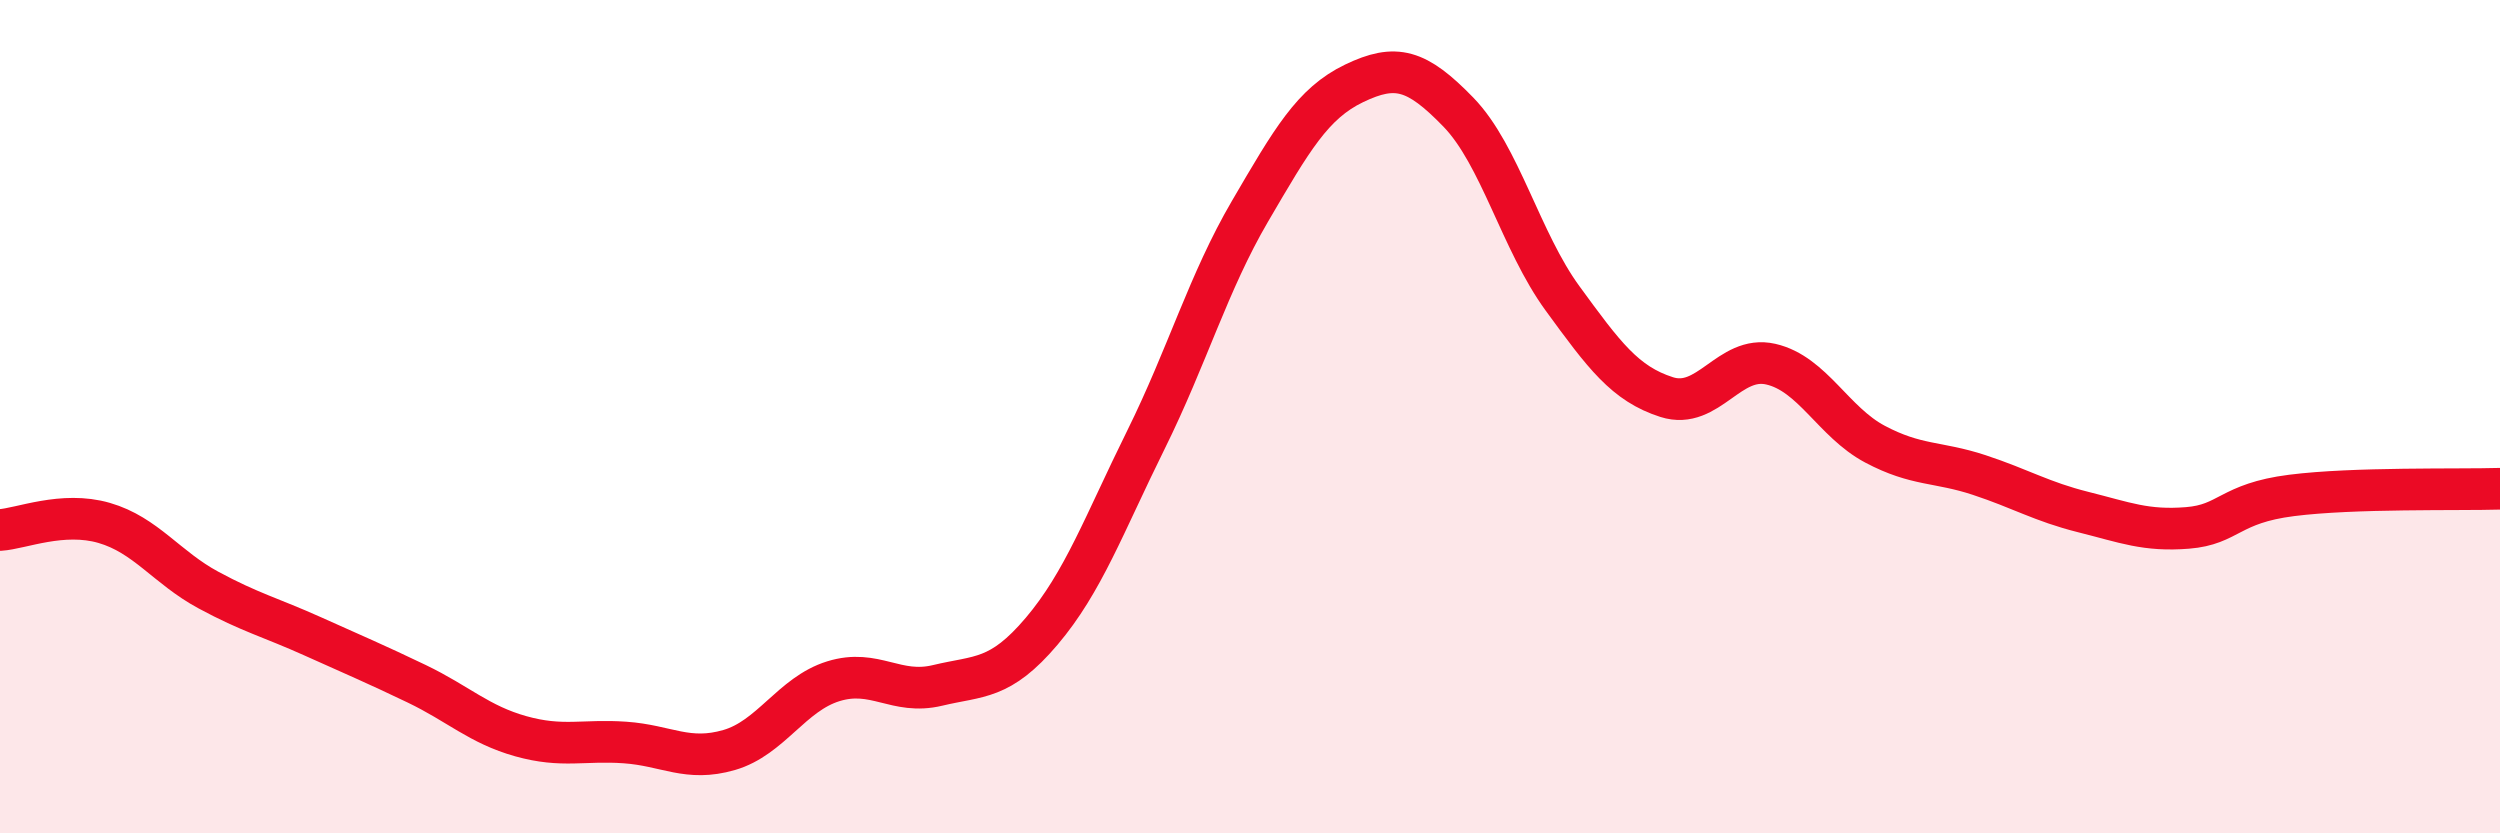 
    <svg width="60" height="20" viewBox="0 0 60 20" xmlns="http://www.w3.org/2000/svg">
      <path
        d="M 0,12.72 C 0.5,12.69 1.5,12.26 2.5,12.55 C 3.5,12.84 4,13.62 5,14.16 C 6,14.7 6.5,14.82 7.5,15.27 C 8.5,15.72 9,15.93 10,16.41 C 11,16.89 11.5,17.39 12.5,17.67 C 13.5,17.95 14,17.75 15,17.82 C 16,17.89 16.5,18.29 17.5,18 C 18.5,17.71 19,16.66 20,16.35 C 21,16.04 21.5,16.69 22.5,16.45 C 23.5,16.21 24,16.33 25,15.15 C 26,13.97 26.5,12.58 27.5,10.56 C 28.5,8.54 29,6.78 30,5.07 C 31,3.36 31.5,2.48 32.5,2 C 33.5,1.52 34,1.66 35,2.69 C 36,3.72 36.5,5.79 37.5,7.16 C 38.5,8.53 39,9.21 40,9.53 C 41,9.85 41.5,8.51 42.5,8.74 C 43.5,8.97 44,10.13 45,10.66 C 46,11.19 46.5,11.07 47.5,11.4 C 48.5,11.73 49,12.04 50,12.29 C 51,12.54 51.5,12.75 52.5,12.67 C 53.5,12.59 53.5,12.08 55,11.89 C 56.5,11.7 59,11.76 60,11.73L60 20L0 20Z"
        fill="#EB0A25"
        opacity="0.1"
        stroke-linecap="round"
        stroke-linejoin="round"
      />
      <path
        d="M 0,12.72 C 0.5,12.69 1.5,12.26 2.5,12.55 C 3.5,12.84 4,13.62 5,14.16 C 6,14.7 6.5,14.82 7.5,15.27 C 8.5,15.72 9,15.93 10,16.41 C 11,16.89 11.5,17.39 12.5,17.67 C 13.5,17.95 14,17.75 15,17.82 C 16,17.89 16.5,18.29 17.5,18 C 18.5,17.71 19,16.66 20,16.35 C 21,16.04 21.5,16.69 22.5,16.45 C 23.5,16.21 24,16.33 25,15.15 C 26,13.97 26.5,12.58 27.5,10.56 C 28.5,8.54 29,6.78 30,5.07 C 31,3.36 31.5,2.48 32.5,2 C 33.5,1.52 34,1.66 35,2.69 C 36,3.72 36.5,5.79 37.5,7.16 C 38.5,8.53 39,9.21 40,9.53 C 41,9.85 41.5,8.51 42.5,8.74 C 43.5,8.97 44,10.13 45,10.66 C 46,11.19 46.5,11.07 47.5,11.4 C 48.5,11.73 49,12.04 50,12.29 C 51,12.54 51.5,12.75 52.5,12.67 C 53.5,12.59 53.5,12.08 55,11.89 C 56.5,11.7 59,11.76 60,11.73"
        stroke="#EB0A25"
        stroke-width="1"
        fill="none"
        stroke-linecap="round"
        stroke-linejoin="round"
      />
    </svg>
  